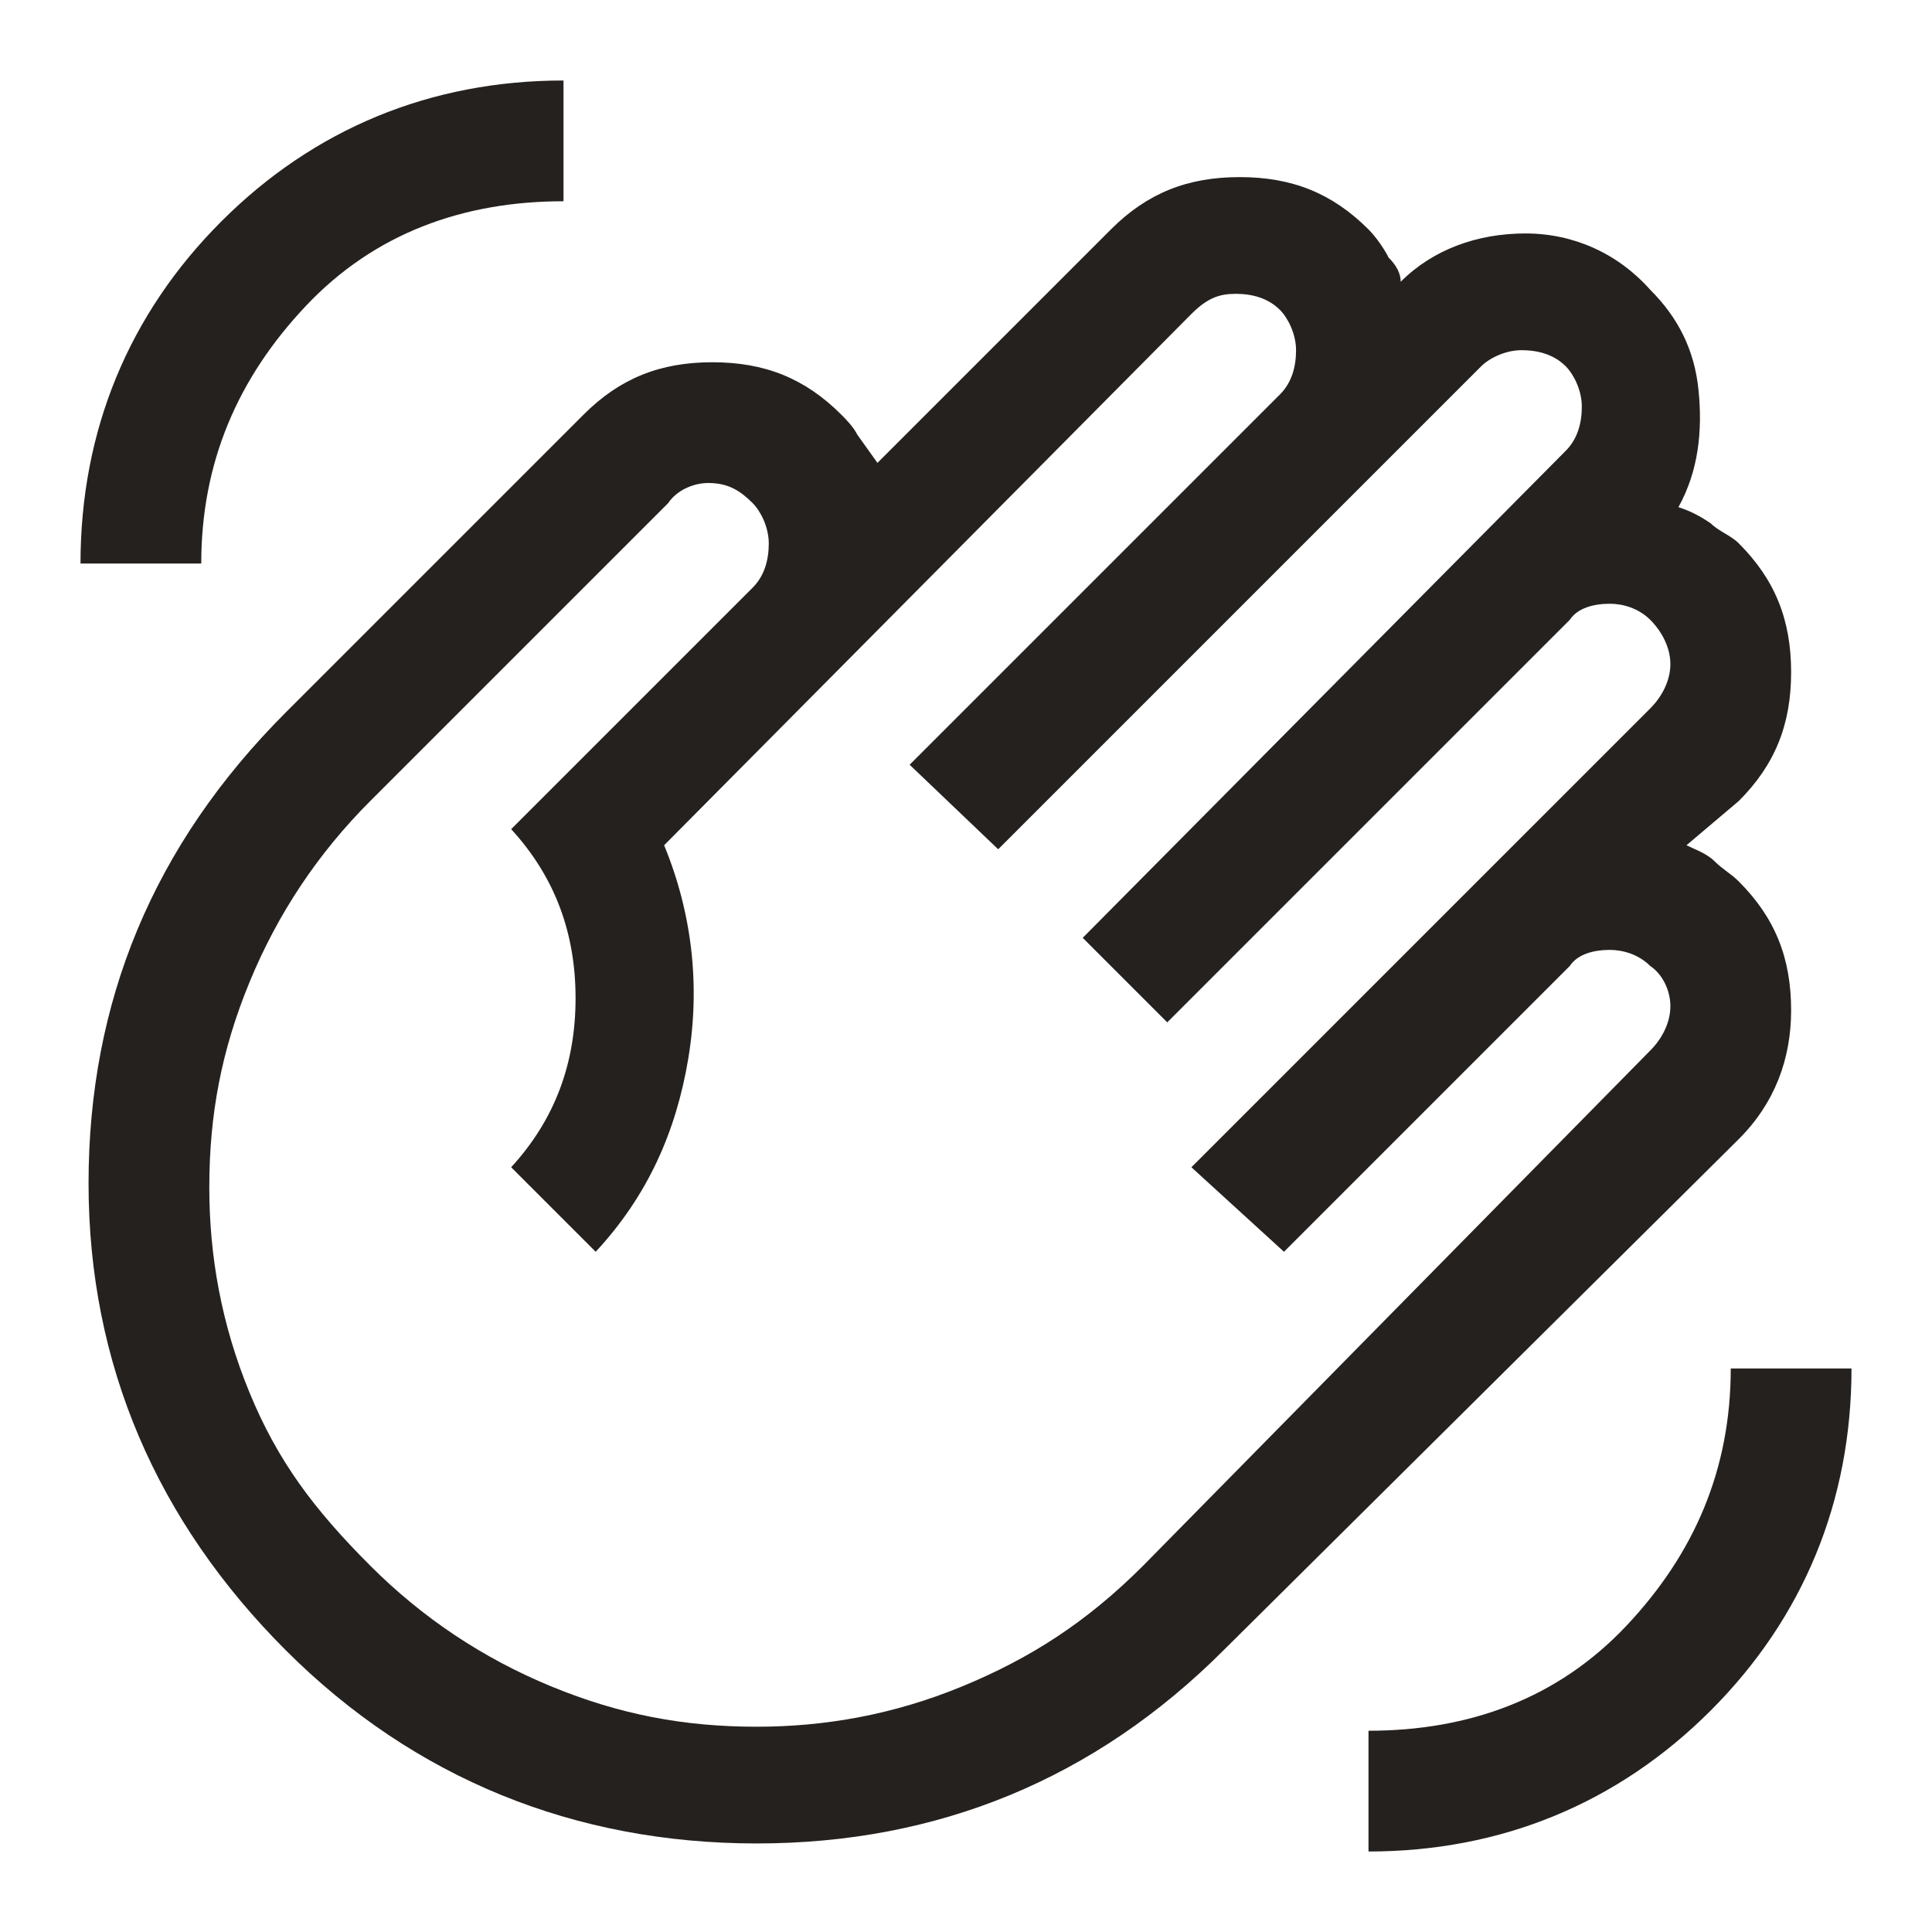 <?xml version="1.0" encoding="utf-8"?>
<!-- Generator: Adobe Illustrator 27.4.0, SVG Export Plug-In . SVG Version: 6.00 Build 0)  -->
<svg version="1.1" id="Layer_1" xmlns="http://www.w3.org/2000/svg" xmlns:xlink="http://www.w3.org/1999/xlink" x="0px" y="0px"
	 viewBox="0 0 48 48" style="enable-background:new 0 0 48 48;" xml:space="preserve">
<style type="text/css">
	.st0{fill:#25211E;}
</style>
<path class="st0" d="M34,46c3.3,0,6.2-1.2,8.5-3.5c2.3-2.3,3.5-5.2,3.5-8.5h-3c0,2.5-0.9,4.6-2.6,6.4S36.5,43,34,43V46z M2,14h3
	c0-2.5,0.9-4.6,2.6-6.4S11.5,5,14,5V2c-3.3,0-6.2,1.2-8.5,3.5S2,10.7,2,14z M7.1,41c-3.2-3.2-4.9-7.1-4.9-11.6s1.6-8.4,4.9-11.7
	l7.4-7.4c0.9-0.9,1.9-1.3,3.2-1.3s2.3,0.4,3.2,1.3c0.1,0.1,0.3,0.3,0.4,0.5l0.5,0.7l5.8-5.8c0.9-0.9,1.9-1.3,3.2-1.3
	s2.3,0.4,3.2,1.3c0.2,0.2,0.4,0.5,0.5,0.7c0.2,0.2,0.3,0.4,0.3,0.6c0.8-0.8,1.9-1.2,3.1-1.2c1.2,0,2.3,0.5,3.1,1.4
	c0.7,0.7,1.1,1.5,1.2,2.5s0,2-0.5,2.9c0.3,0.1,0.5,0.2,0.8,0.4c0.2,0.2,0.5,0.3,0.7,0.5c0.9,0.9,1.3,1.9,1.3,3.2s-0.4,2.3-1.3,3.2
	L41.9,21c0.2,0.1,0.5,0.2,0.7,0.4c0.2,0.2,0.4,0.3,0.6,0.5c0.9,0.9,1.3,1.9,1.3,3.2c0,1.2-0.4,2.3-1.3,3.2L30.4,41
	c-3.2,3.2-7.1,4.8-11.6,4.8S10.3,44.2,7.1,41z M9.2,38.9c1.3,1.3,2.8,2.3,4.5,3s3.3,1,5.1,1c1.7,0,3.4-0.3,5.1-1
	c1.7-0.7,3.1-1.6,4.5-3L41,26.1c0.3-0.3,0.5-0.7,0.5-1.1c0-0.4-0.2-0.8-0.5-1c-0.3-0.3-0.7-0.4-1-0.4c-0.4,0-0.8,0.1-1,0.4l-7.1,7.1
	L29.6,29L41,17.6c0.3-0.3,0.5-0.7,0.5-1.1c0-0.4-0.2-0.8-0.5-1.1s-0.7-0.4-1-0.4c-0.4,0-0.8,0.1-1,0.4L29,25.4l-2.1-2.1l12-12.1
	c0.3-0.3,0.4-0.7,0.4-1.1s-0.2-0.8-0.4-1c-0.3-0.3-0.7-0.4-1.1-0.4c-0.4,0-0.8,0.2-1,0.4l-12,12L22.6,19l9.2-9.2
	c0.3-0.3,0.4-0.7,0.4-1.1c0-0.4-0.2-0.8-0.4-1c-0.3-0.3-0.7-0.4-1.1-0.4S30,7.4,29.6,7.8L16.5,21c0.7,1.7,0.9,3.5,0.6,5.3
	c-0.3,1.8-1,3.4-2.3,4.8L12.7,29c1.1-1.2,1.6-2.6,1.6-4.2s-0.5-3-1.6-4.2l6-6c0.3-0.3,0.4-0.7,0.4-1.1c0-0.4-0.2-0.8-0.4-1
	c-0.3-0.3-0.6-0.5-1.1-0.5c-0.4,0-0.8,0.2-1,0.5l-7.4,7.4c-1.3,1.3-2.3,2.8-3,4.5s-1,3.3-1,5.1c0,1.7,0.3,3.4,1,5.1
	S7.8,37.5,9.2,38.9z"/>
</svg>
